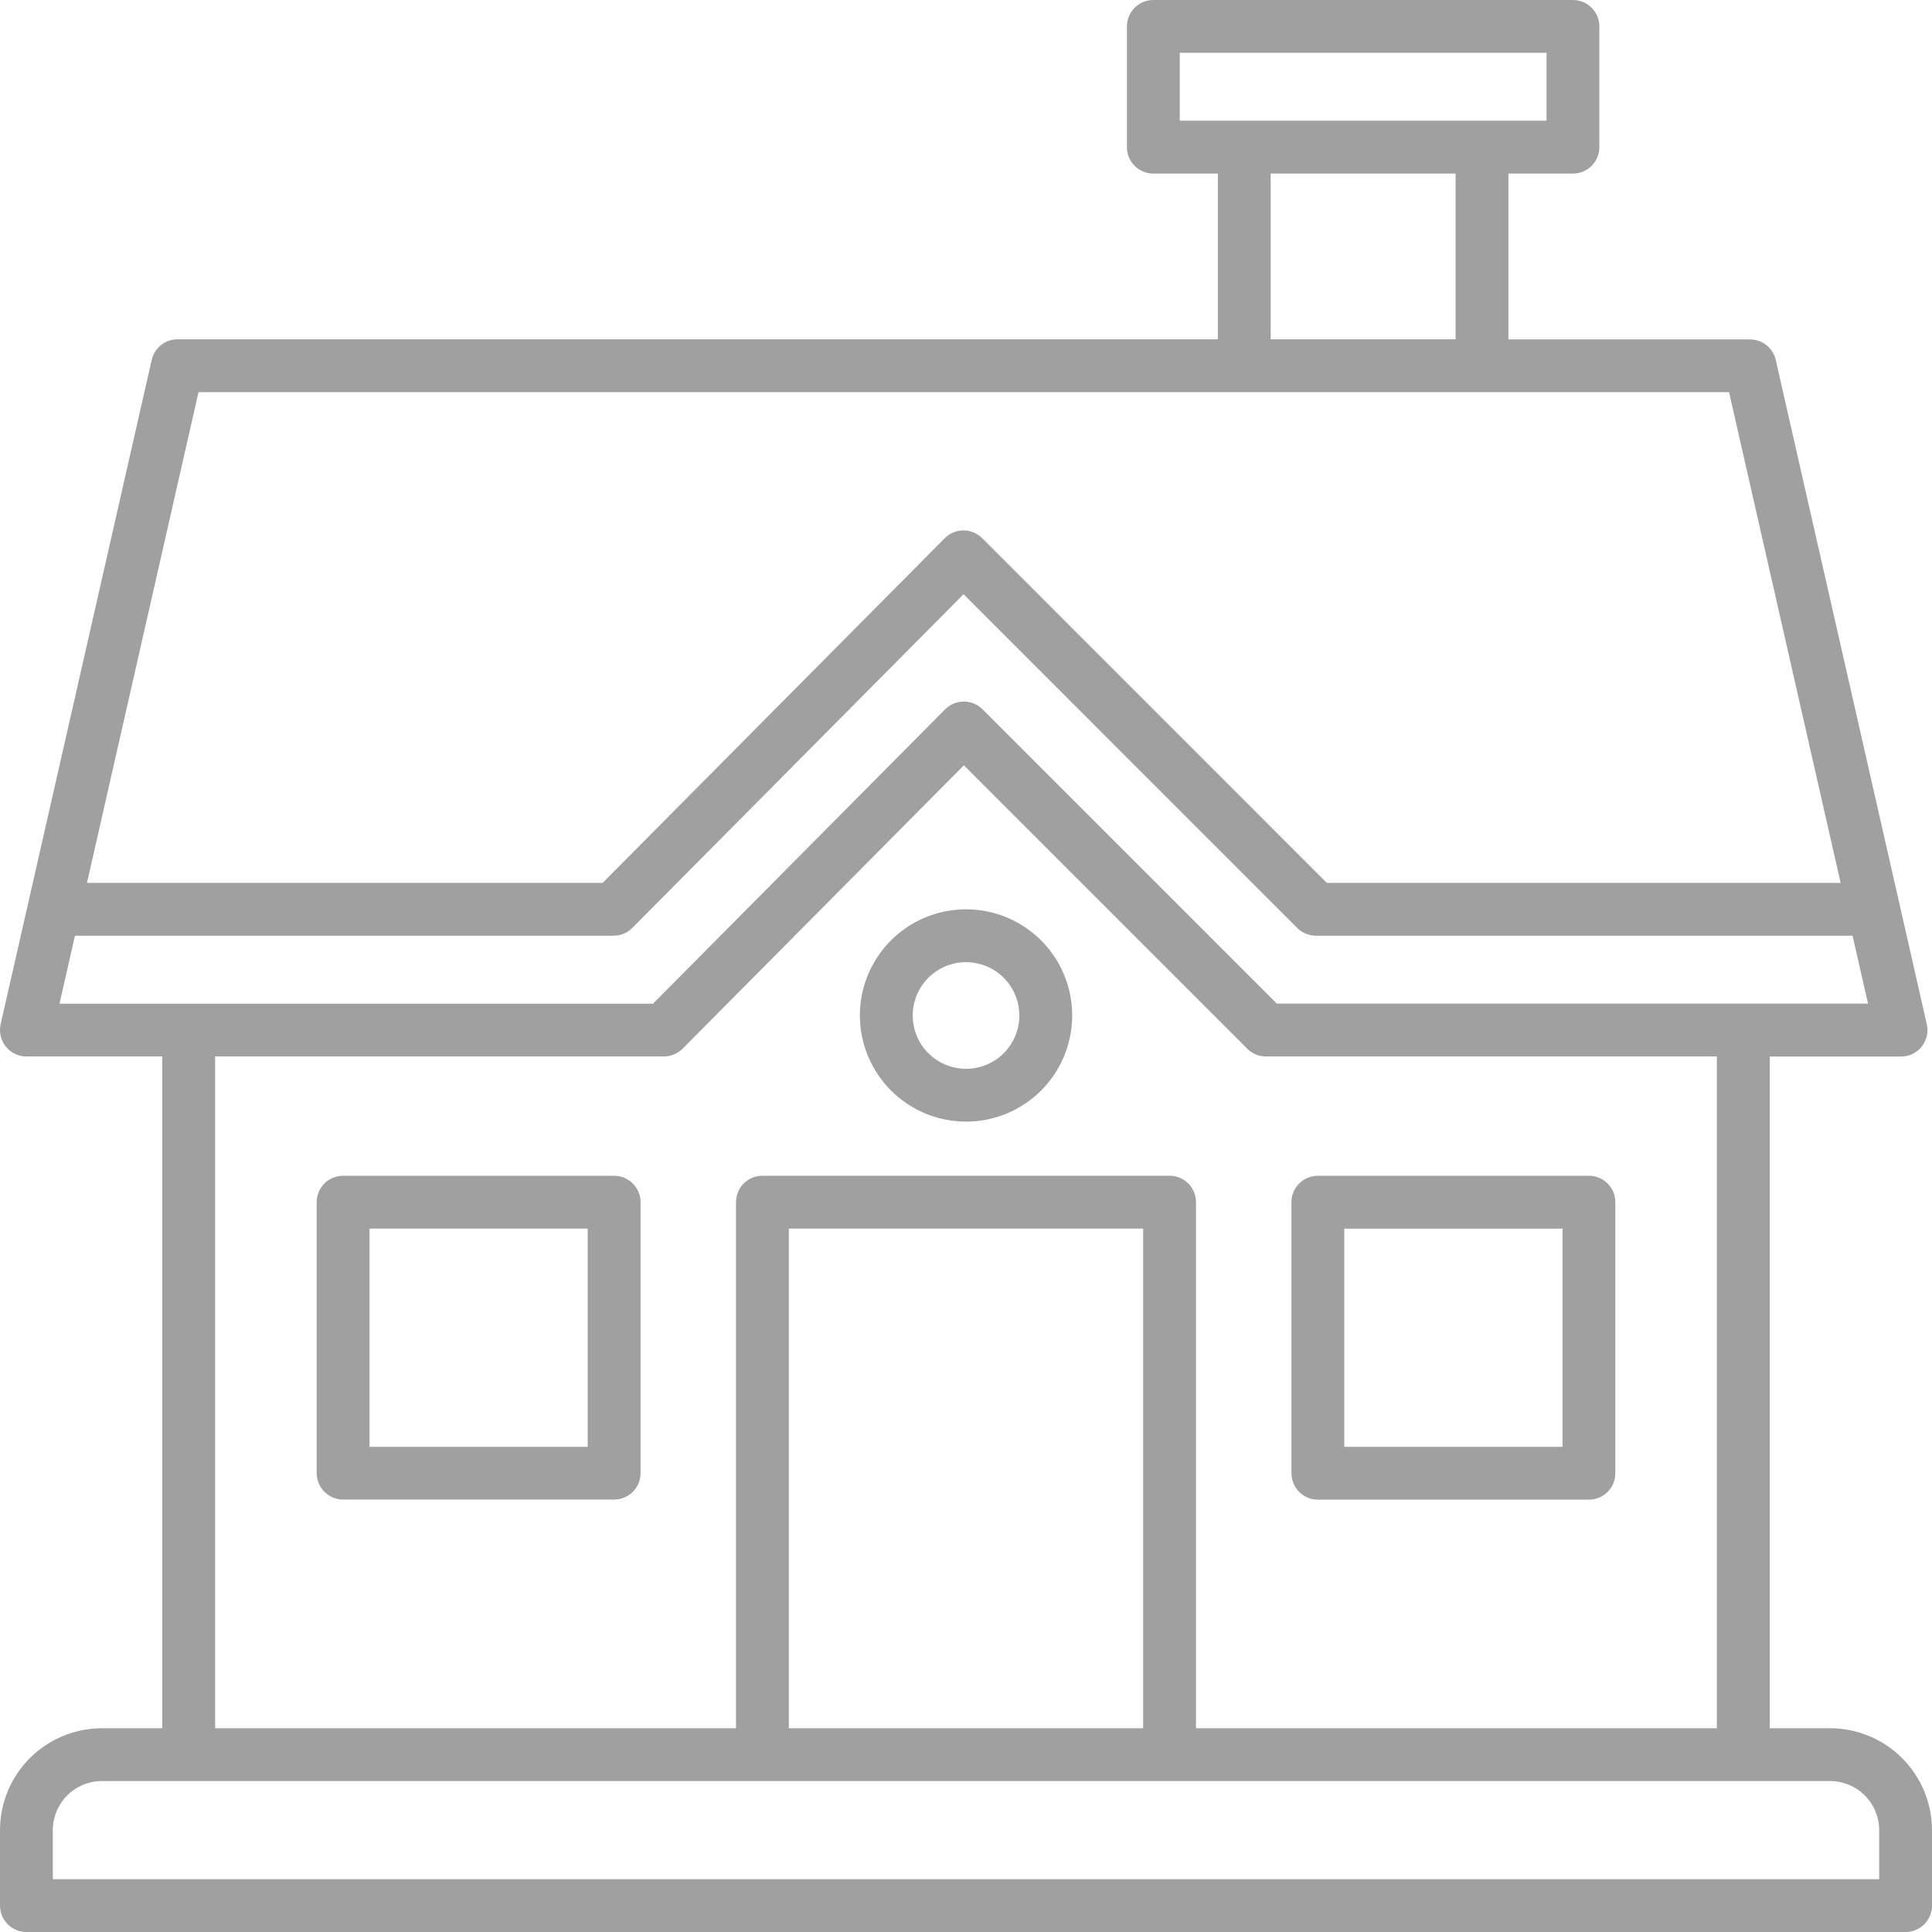 <svg width="45" height="45" viewBox="0 0 45 45" fill="none" xmlns="http://www.w3.org/2000/svg">
<g clip-path="url(#clip0_3064_16040)">
<path d="M42.627 40.254H41.221V24.609H44.279C44.372 24.609 44.463 24.589 44.546 24.549C44.629 24.509 44.703 24.45 44.76 24.378C44.818 24.306 44.858 24.221 44.879 24.131C44.9 24.041 44.9 23.948 44.879 23.858L44.24 21.045L41.361 8.385C41.33 8.249 41.254 8.127 41.145 8.04C41.036 7.953 40.9 7.906 40.761 7.906H35.134V4.043H36.637C36.718 4.043 36.798 4.027 36.873 3.996C36.947 3.965 37.015 3.92 37.072 3.863C37.129 3.806 37.175 3.738 37.206 3.663C37.236 3.589 37.252 3.509 37.252 3.428V0.615C37.252 0.534 37.236 0.454 37.206 0.38C37.175 0.305 37.129 0.237 37.072 0.18C37.015 0.123 36.947 0.078 36.873 0.047C36.798 0.016 36.718 -4.61143e-05 36.637 1.00571e-07H26.864C26.783 -4.61143e-05 26.703 0.016 26.628 0.047C26.553 0.078 26.486 0.123 26.428 0.18C26.371 0.237 26.326 0.305 26.295 0.38C26.264 0.454 26.248 0.534 26.248 0.615V3.428C26.248 3.509 26.264 3.589 26.295 3.663C26.326 3.738 26.371 3.806 26.428 3.863C26.486 3.92 26.553 3.965 26.628 3.996C26.703 4.027 26.783 4.043 26.864 4.043H28.366V7.903H4.134C3.994 7.903 3.859 7.95 3.75 8.038C3.641 8.125 3.565 8.246 3.534 8.382L0.655 21.042L0.015 23.855C-0.005 23.945 -0.005 24.039 0.016 24.129C0.036 24.219 0.077 24.303 0.134 24.375C0.192 24.447 0.265 24.506 0.348 24.546C0.432 24.586 0.523 24.607 0.615 24.607H3.779V40.254H2.373C1.744 40.255 1.141 40.505 0.696 40.949C0.251 41.394 0.001 41.997 1.60844e-06 42.626V44.384C-0 44.465 0.016 44.545 0.046 44.62C0.077 44.694 0.123 44.762 0.18 44.819C0.237 44.877 0.305 44.922 0.379 44.953C0.454 44.984 0.534 45 0.615 45H44.385C44.466 45 44.546 44.984 44.62 44.953C44.695 44.922 44.763 44.877 44.82 44.82C44.877 44.763 44.922 44.695 44.953 44.62C44.984 44.546 45 44.466 45 44.385V42.627C44.999 41.998 44.749 41.395 44.304 40.95C43.859 40.505 43.256 40.255 42.627 40.254ZM27.479 1.23H36.022V2.812H27.479V1.23ZM29.597 4.043H33.904V7.903H29.597V4.043ZM4.624 9.134H40.273L42.872 20.564H30.904L22.876 12.534C22.819 12.477 22.751 12.432 22.676 12.401C22.602 12.37 22.522 12.354 22.441 12.354C22.36 12.354 22.28 12.37 22.205 12.402C22.13 12.433 22.062 12.479 22.005 12.536L14.036 20.564H2.026L4.624 9.134ZM1.746 21.794H14.292C14.373 21.794 14.454 21.778 14.529 21.747C14.604 21.716 14.671 21.67 14.729 21.612L22.443 13.841L30.215 21.614C30.272 21.671 30.34 21.716 30.414 21.747C30.489 21.778 30.569 21.794 30.65 21.794H43.15L43.51 23.376H29.74L22.885 16.521C22.769 16.405 22.613 16.341 22.449 16.341C22.368 16.341 22.288 16.357 22.213 16.388C22.138 16.419 22.07 16.465 22.013 16.522L15.209 23.378H1.386L1.746 21.794ZM5.01 24.607H15.463C15.544 24.607 15.625 24.59 15.7 24.559C15.775 24.528 15.843 24.482 15.9 24.425L22.45 17.826L29.05 24.426C29.107 24.483 29.175 24.529 29.25 24.56C29.324 24.591 29.404 24.607 29.485 24.607H39.99V40.254H27.857V28C27.857 27.92 27.841 27.84 27.81 27.765C27.779 27.69 27.734 27.622 27.677 27.565C27.619 27.508 27.552 27.463 27.477 27.432C27.402 27.401 27.322 27.385 27.241 27.385H17.759C17.678 27.385 17.598 27.401 17.523 27.432C17.448 27.463 17.381 27.508 17.323 27.565C17.266 27.622 17.221 27.69 17.19 27.765C17.159 27.84 17.143 27.92 17.143 28V40.254H5.01V24.607ZM26.626 40.254H18.374V28.617H26.626V40.254ZM43.77 43.77H1.23V42.627C1.231 42.324 1.351 42.034 1.566 41.819C1.78 41.605 2.07 41.485 2.373 41.484H42.627C42.93 41.485 43.22 41.605 43.434 41.819C43.649 42.034 43.769 42.324 43.77 42.627V43.77Z" fill="#A0A0A0"/>
<path d="M30.695 34.929H37.009C37.09 34.929 37.17 34.914 37.245 34.883C37.319 34.852 37.387 34.806 37.444 34.749C37.501 34.692 37.547 34.624 37.578 34.55C37.608 34.475 37.624 34.395 37.624 34.314V28.001C37.624 27.92 37.608 27.84 37.578 27.766C37.547 27.691 37.501 27.623 37.444 27.566C37.387 27.509 37.319 27.464 37.245 27.433C37.17 27.402 37.09 27.386 37.009 27.386H30.695C30.532 27.386 30.376 27.451 30.26 27.566C30.145 27.682 30.08 27.838 30.08 28.001V34.313C30.08 34.394 30.096 34.474 30.127 34.549C30.157 34.624 30.203 34.692 30.26 34.749C30.317 34.806 30.385 34.852 30.46 34.883C30.534 34.913 30.614 34.929 30.695 34.929ZM31.311 28.618H36.394V33.699H31.311V28.618Z" fill="#A0A0A0"/>
<path d="M14.305 27.386H7.991C7.828 27.386 7.671 27.451 7.556 27.566C7.441 27.682 7.376 27.838 7.376 28.001V34.312C7.376 34.475 7.441 34.631 7.556 34.747C7.671 34.862 7.828 34.927 7.991 34.927H14.305C14.386 34.927 14.466 34.911 14.54 34.88C14.615 34.849 14.683 34.804 14.74 34.747C14.797 34.69 14.842 34.622 14.873 34.547C14.904 34.473 14.92 34.393 14.92 34.312V28C14.92 27.837 14.855 27.681 14.739 27.566C14.624 27.451 14.468 27.386 14.305 27.386ZM13.689 33.699H8.606V28.616H13.689V33.699Z" fill="#A0A0A0"/>
<path d="M22.5 26.125C22.99 26.125 23.468 25.98 23.874 25.708C24.281 25.437 24.598 25.051 24.785 24.599C24.972 24.147 25.021 23.65 24.926 23.17C24.831 22.691 24.595 22.25 24.249 21.904C23.903 21.558 23.463 21.323 22.983 21.227C22.503 21.132 22.006 21.181 21.555 21.368C21.103 21.555 20.716 21.872 20.445 22.279C20.173 22.686 20.028 23.164 20.028 23.653C20.029 24.308 20.29 24.937 20.753 25.4C21.217 25.864 21.845 26.124 22.5 26.125ZM22.5 22.411C22.746 22.411 22.986 22.483 23.191 22.62C23.395 22.756 23.554 22.95 23.648 23.177C23.742 23.404 23.767 23.654 23.719 23.895C23.671 24.136 23.553 24.357 23.379 24.531C23.206 24.705 22.984 24.823 22.743 24.871C22.502 24.919 22.253 24.894 22.026 24.8C21.799 24.706 21.605 24.547 21.468 24.343C21.332 24.139 21.259 23.898 21.259 23.653C21.259 23.323 21.39 23.008 21.623 22.775C21.856 22.542 22.171 22.411 22.5 22.411Z" fill="#A0A0A0"/>
</g>
<defs>
<clipPath id="clip0_3064_16040">
<rect width="45" height="45" fill="white"/>
</clipPath>
</defs>
</svg>
